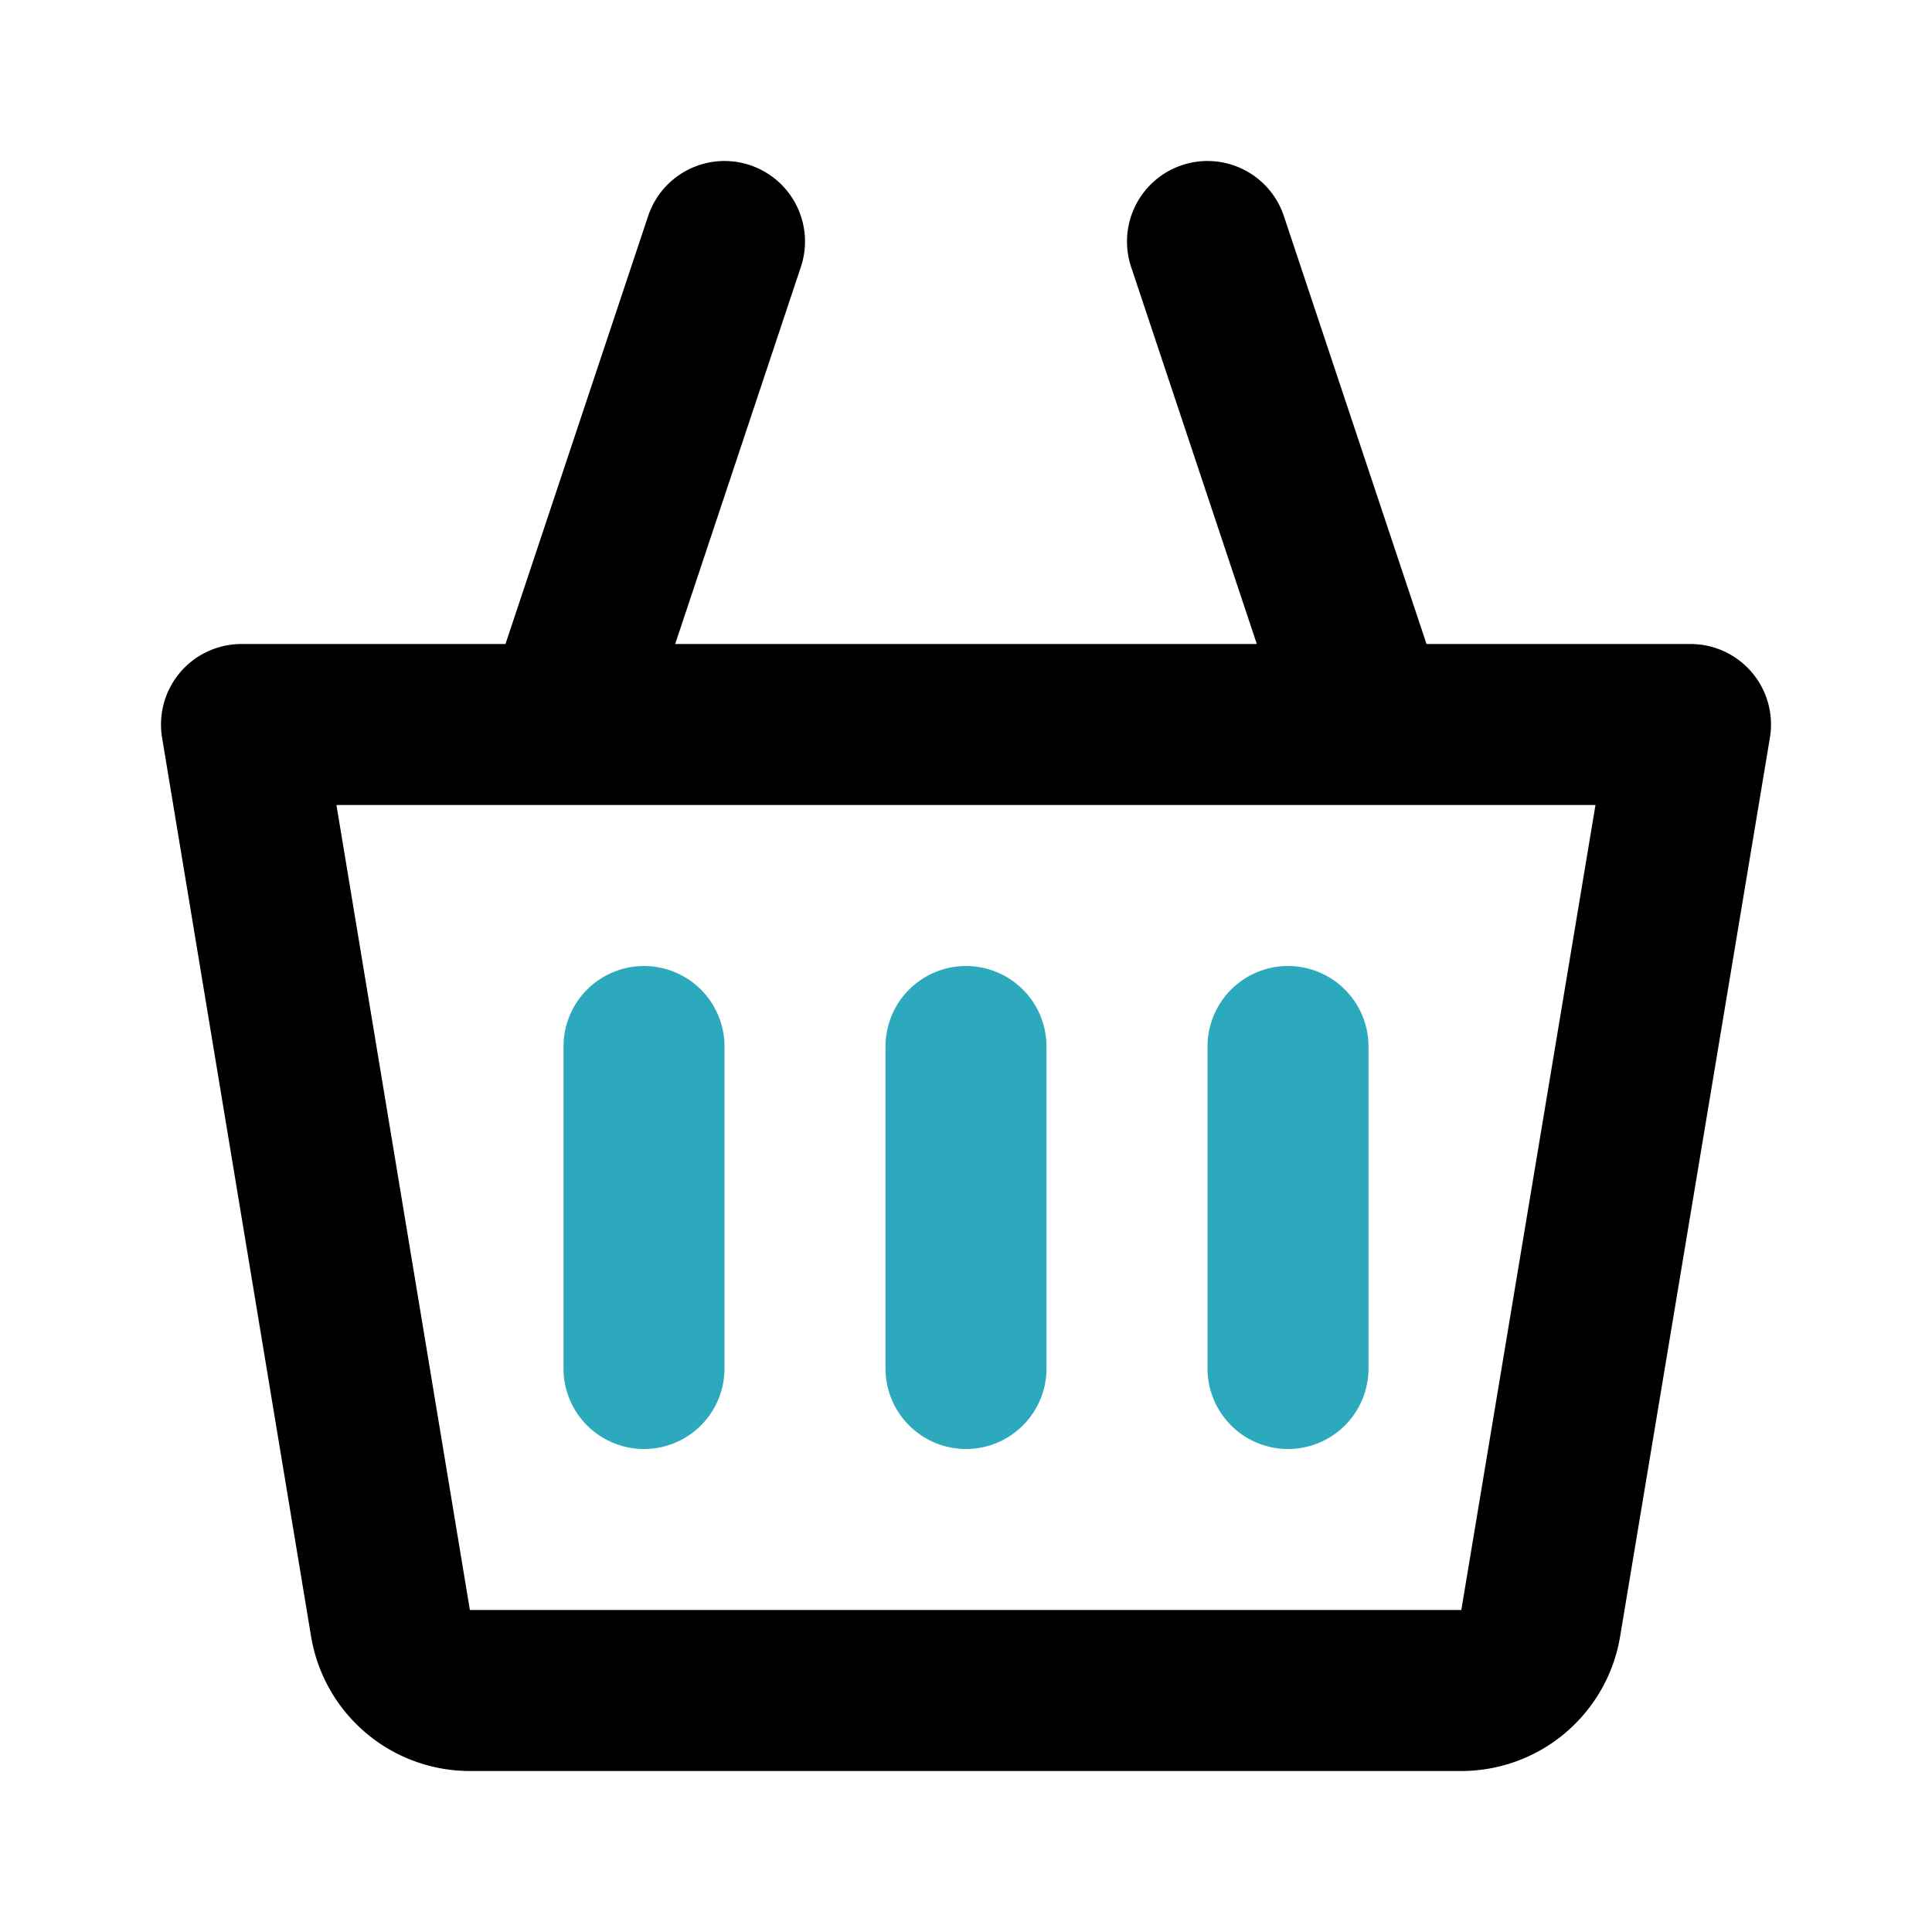 <?xml version="1.0" encoding="utf-8"?><!-- Uploaded to: SVG Repo, www.svgrepo.com, Generator: SVG Repo Mixer Tools -->
<svg fill="#000000" width="800px" height="800px" viewBox="0 0 24 24" id="bag-alt-1" data-name="Line Color" xmlns="http://www.w3.org/2000/svg" class="icon line-color"><path id="secondary" d="M12,17V13M8,17V13m8,4V13" style="fill: none; stroke: rgb(44, 169, 188); stroke-linecap: round; stroke-linejoin: round; stroke-width: 2;"></path><path id="primary" d="M18.15,21H5.85a1,1,0,0,1-1-.84L3,9H21L19.14,20.16A1,1,0,0,1,18.15,21ZM9,3,7,9m8-6,2,6" style="fill: none; stroke: rgb(0, 0, 0); stroke-linecap: round; stroke-linejoin: round; stroke-width: 2;"></path></svg>